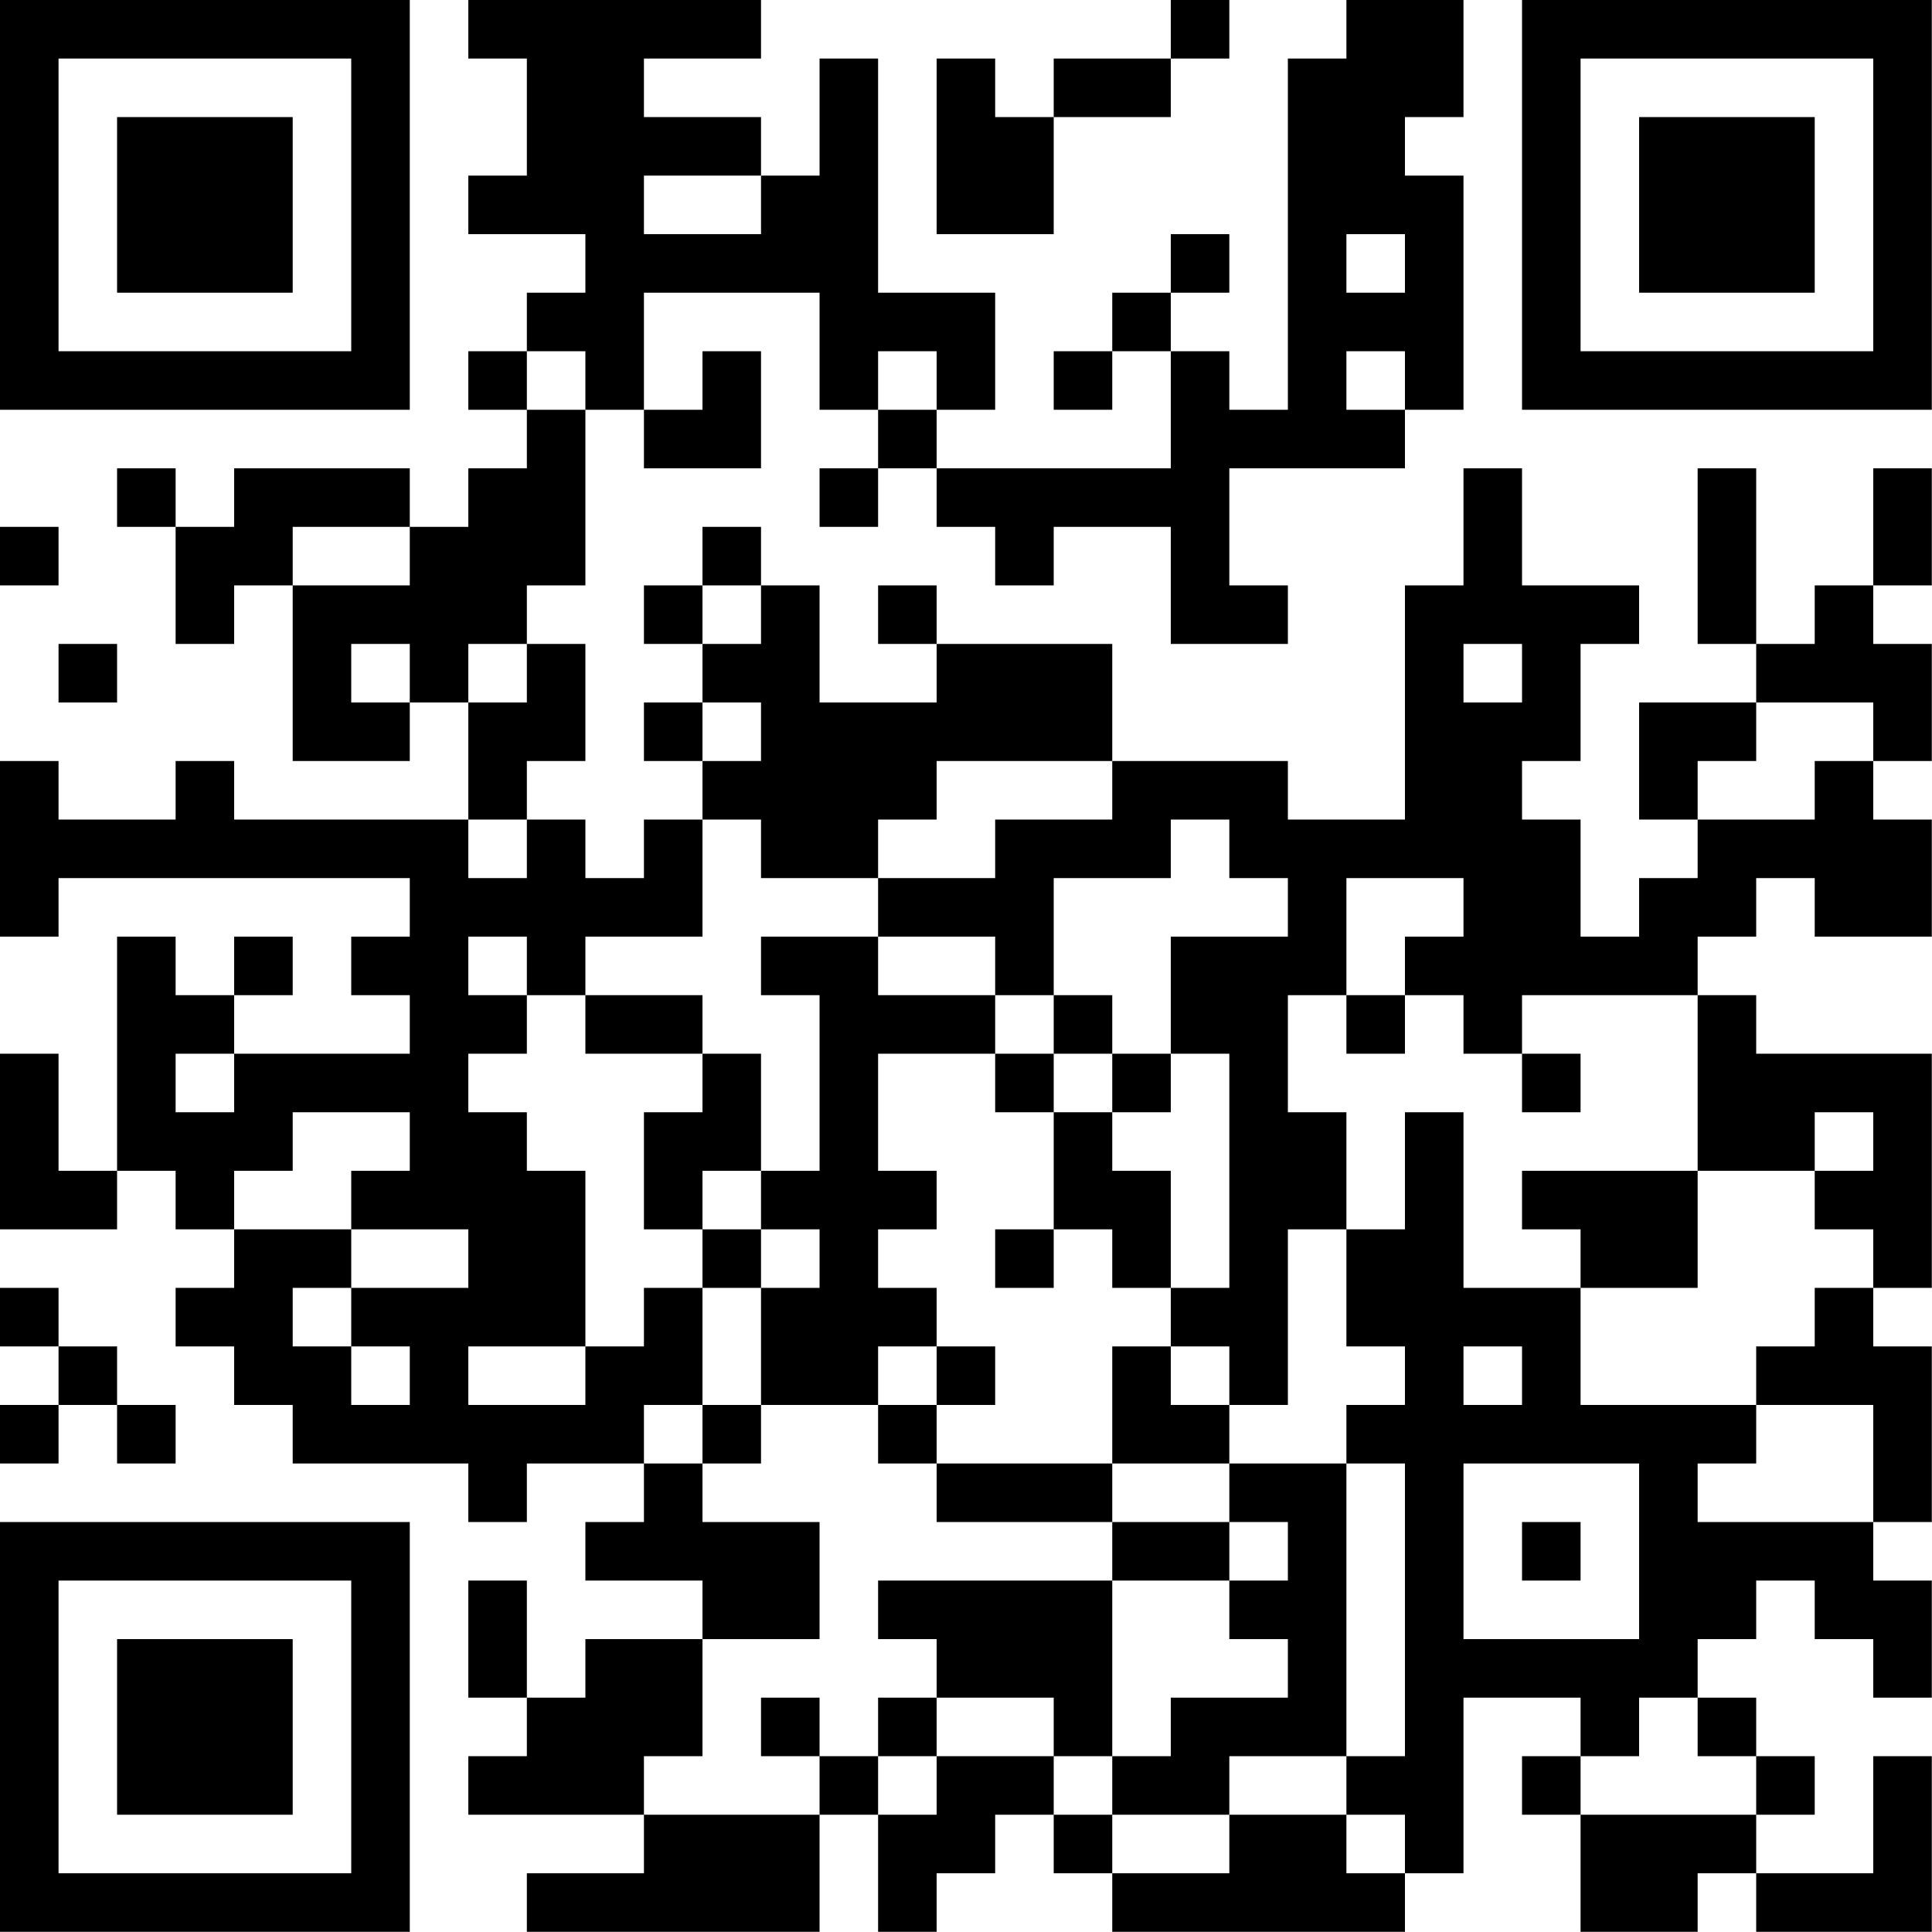 <?xml version="1.0" encoding="UTF-8"?>
<svg xmlns="http://www.w3.org/2000/svg" version="1.1" width="100" height="100" viewBox="0 0 100 100"><rect x="0" y="0" width="100" height="100" fill="#ffffff"/><g transform="scale(3.03)"><g transform="translate(0,0)"><path fill-rule="evenodd" d="M8 0L8 1L9 1L9 3L8 3L8 4L10 4L10 5L9 5L9 6L8 6L8 7L9 7L9 8L8 8L8 9L7 9L7 8L4 8L4 9L3 9L3 8L2 8L2 9L3 9L3 11L4 11L4 10L5 10L5 13L7 13L7 12L8 12L8 14L4 14L4 13L3 13L3 14L1 14L1 13L0 13L0 16L1 16L1 15L7 15L7 16L6 16L6 17L7 17L7 18L4 18L4 17L5 17L5 16L4 16L4 17L3 17L3 16L2 16L2 20L1 20L1 18L0 18L0 21L2 21L2 20L3 20L3 21L4 21L4 22L3 22L3 23L4 23L4 24L5 24L5 25L8 25L8 26L9 26L9 25L11 25L11 26L10 26L10 27L12 27L12 28L10 28L10 29L9 29L9 27L8 27L8 29L9 29L9 30L8 30L8 31L11 31L11 32L9 32L9 33L14 33L14 31L15 31L15 33L16 33L16 32L17 32L17 31L18 31L18 32L19 32L19 33L24 33L24 32L25 32L25 29L27 29L27 30L26 30L26 31L27 31L27 33L29 33L29 32L30 32L30 33L33 33L33 30L32 30L32 32L30 32L30 31L31 31L31 30L30 30L30 29L29 29L29 28L30 28L30 27L31 27L31 28L32 28L32 29L33 29L33 27L32 27L32 26L33 26L33 23L32 23L32 22L33 22L33 18L30 18L30 17L29 17L29 16L30 16L30 15L31 15L31 16L33 16L33 14L32 14L32 13L33 13L33 11L32 11L32 10L33 10L33 8L32 8L32 10L31 10L31 11L30 11L30 8L29 8L29 11L30 11L30 12L28 12L28 14L29 14L29 15L28 15L28 16L27 16L27 14L26 14L26 13L27 13L27 11L28 11L28 10L26 10L26 8L25 8L25 10L24 10L24 14L22 14L22 13L19 13L19 11L16 11L16 10L15 10L15 11L16 11L16 12L14 12L14 10L13 10L13 9L12 9L12 10L11 10L11 11L12 11L12 12L11 12L11 13L12 13L12 14L11 14L11 15L10 15L10 14L9 14L9 13L10 13L10 11L9 11L9 10L10 10L10 7L11 7L11 8L13 8L13 6L12 6L12 7L11 7L11 5L14 5L14 7L15 7L15 8L14 8L14 9L15 9L15 8L16 8L16 9L17 9L17 10L18 10L18 9L20 9L20 11L22 11L22 10L21 10L21 8L24 8L24 7L25 7L25 3L24 3L24 2L25 2L25 0L23 0L23 1L22 1L22 7L21 7L21 6L20 6L20 5L21 5L21 4L20 4L20 5L19 5L19 6L18 6L18 7L19 7L19 6L20 6L20 8L16 8L16 7L17 7L17 5L15 5L15 1L14 1L14 3L13 3L13 2L11 2L11 1L13 1L13 0ZM20 0L20 1L18 1L18 2L17 2L17 1L16 1L16 4L18 4L18 2L20 2L20 1L21 1L21 0ZM11 3L11 4L13 4L13 3ZM23 4L23 5L24 5L24 4ZM9 6L9 7L10 7L10 6ZM15 6L15 7L16 7L16 6ZM23 6L23 7L24 7L24 6ZM0 9L0 10L1 10L1 9ZM5 9L5 10L7 10L7 9ZM12 10L12 11L13 11L13 10ZM1 11L1 12L2 12L2 11ZM6 11L6 12L7 12L7 11ZM8 11L8 12L9 12L9 11ZM25 11L25 12L26 12L26 11ZM12 12L12 13L13 13L13 12ZM30 12L30 13L29 13L29 14L31 14L31 13L32 13L32 12ZM16 13L16 14L15 14L15 15L13 15L13 14L12 14L12 16L10 16L10 17L9 17L9 16L8 16L8 17L9 17L9 18L8 18L8 19L9 19L9 20L10 20L10 23L8 23L8 24L10 24L10 23L11 23L11 22L12 22L12 24L11 24L11 25L12 25L12 26L14 26L14 28L12 28L12 30L11 30L11 31L14 31L14 30L15 30L15 31L16 31L16 30L18 30L18 31L19 31L19 32L21 32L21 31L23 31L23 32L24 32L24 31L23 31L23 30L24 30L24 25L23 25L23 24L24 24L24 23L23 23L23 21L24 21L24 19L25 19L25 22L27 22L27 24L30 24L30 25L29 25L29 26L32 26L32 24L30 24L30 23L31 23L31 22L32 22L32 21L31 21L31 20L32 20L32 19L31 19L31 20L29 20L29 17L26 17L26 18L25 18L25 17L24 17L24 16L25 16L25 15L23 15L23 17L22 17L22 19L23 19L23 21L22 21L22 24L21 24L21 23L20 23L20 22L21 22L21 18L20 18L20 16L22 16L22 15L21 15L21 14L20 14L20 15L18 15L18 17L17 17L17 16L15 16L15 15L17 15L17 14L19 14L19 13ZM8 14L8 15L9 15L9 14ZM13 16L13 17L14 17L14 20L13 20L13 18L12 18L12 17L10 17L10 18L12 18L12 19L11 19L11 21L12 21L12 22L13 22L13 24L12 24L12 25L13 25L13 24L15 24L15 25L16 25L16 26L19 26L19 27L15 27L15 28L16 28L16 29L15 29L15 30L16 30L16 29L18 29L18 30L19 30L19 31L21 31L21 30L23 30L23 25L21 25L21 24L20 24L20 23L19 23L19 25L16 25L16 24L17 24L17 23L16 23L16 22L15 22L15 21L16 21L16 20L15 20L15 18L17 18L17 19L18 19L18 21L17 21L17 22L18 22L18 21L19 21L19 22L20 22L20 20L19 20L19 19L20 19L20 18L19 18L19 17L18 17L18 18L17 18L17 17L15 17L15 16ZM23 17L23 18L24 18L24 17ZM3 18L3 19L4 19L4 18ZM18 18L18 19L19 19L19 18ZM26 18L26 19L27 19L27 18ZM5 19L5 20L4 20L4 21L6 21L6 22L5 22L5 23L6 23L6 24L7 24L7 23L6 23L6 22L8 22L8 21L6 21L6 20L7 20L7 19ZM12 20L12 21L13 21L13 22L14 22L14 21L13 21L13 20ZM26 20L26 21L27 21L27 22L29 22L29 20ZM0 22L0 23L1 23L1 24L0 24L0 25L1 25L1 24L2 24L2 25L3 25L3 24L2 24L2 23L1 23L1 22ZM15 23L15 24L16 24L16 23ZM25 23L25 24L26 24L26 23ZM19 25L19 26L21 26L21 27L19 27L19 30L20 30L20 29L22 29L22 28L21 28L21 27L22 27L22 26L21 26L21 25ZM25 25L25 28L28 28L28 25ZM26 26L26 27L27 27L27 26ZM13 29L13 30L14 30L14 29ZM28 29L28 30L27 30L27 31L30 31L30 30L29 30L29 29ZM0 0L0 7L7 7L7 0ZM1 1L1 6L6 6L6 1ZM2 2L2 5L5 5L5 2ZM26 0L26 7L33 7L33 0ZM27 1L27 6L32 6L32 1ZM28 2L28 5L31 5L31 2ZM0 26L0 33L7 33L7 26ZM1 27L1 32L6 32L6 27ZM2 28L2 31L5 31L5 28Z" fill="#000000"/></g></g></svg>
